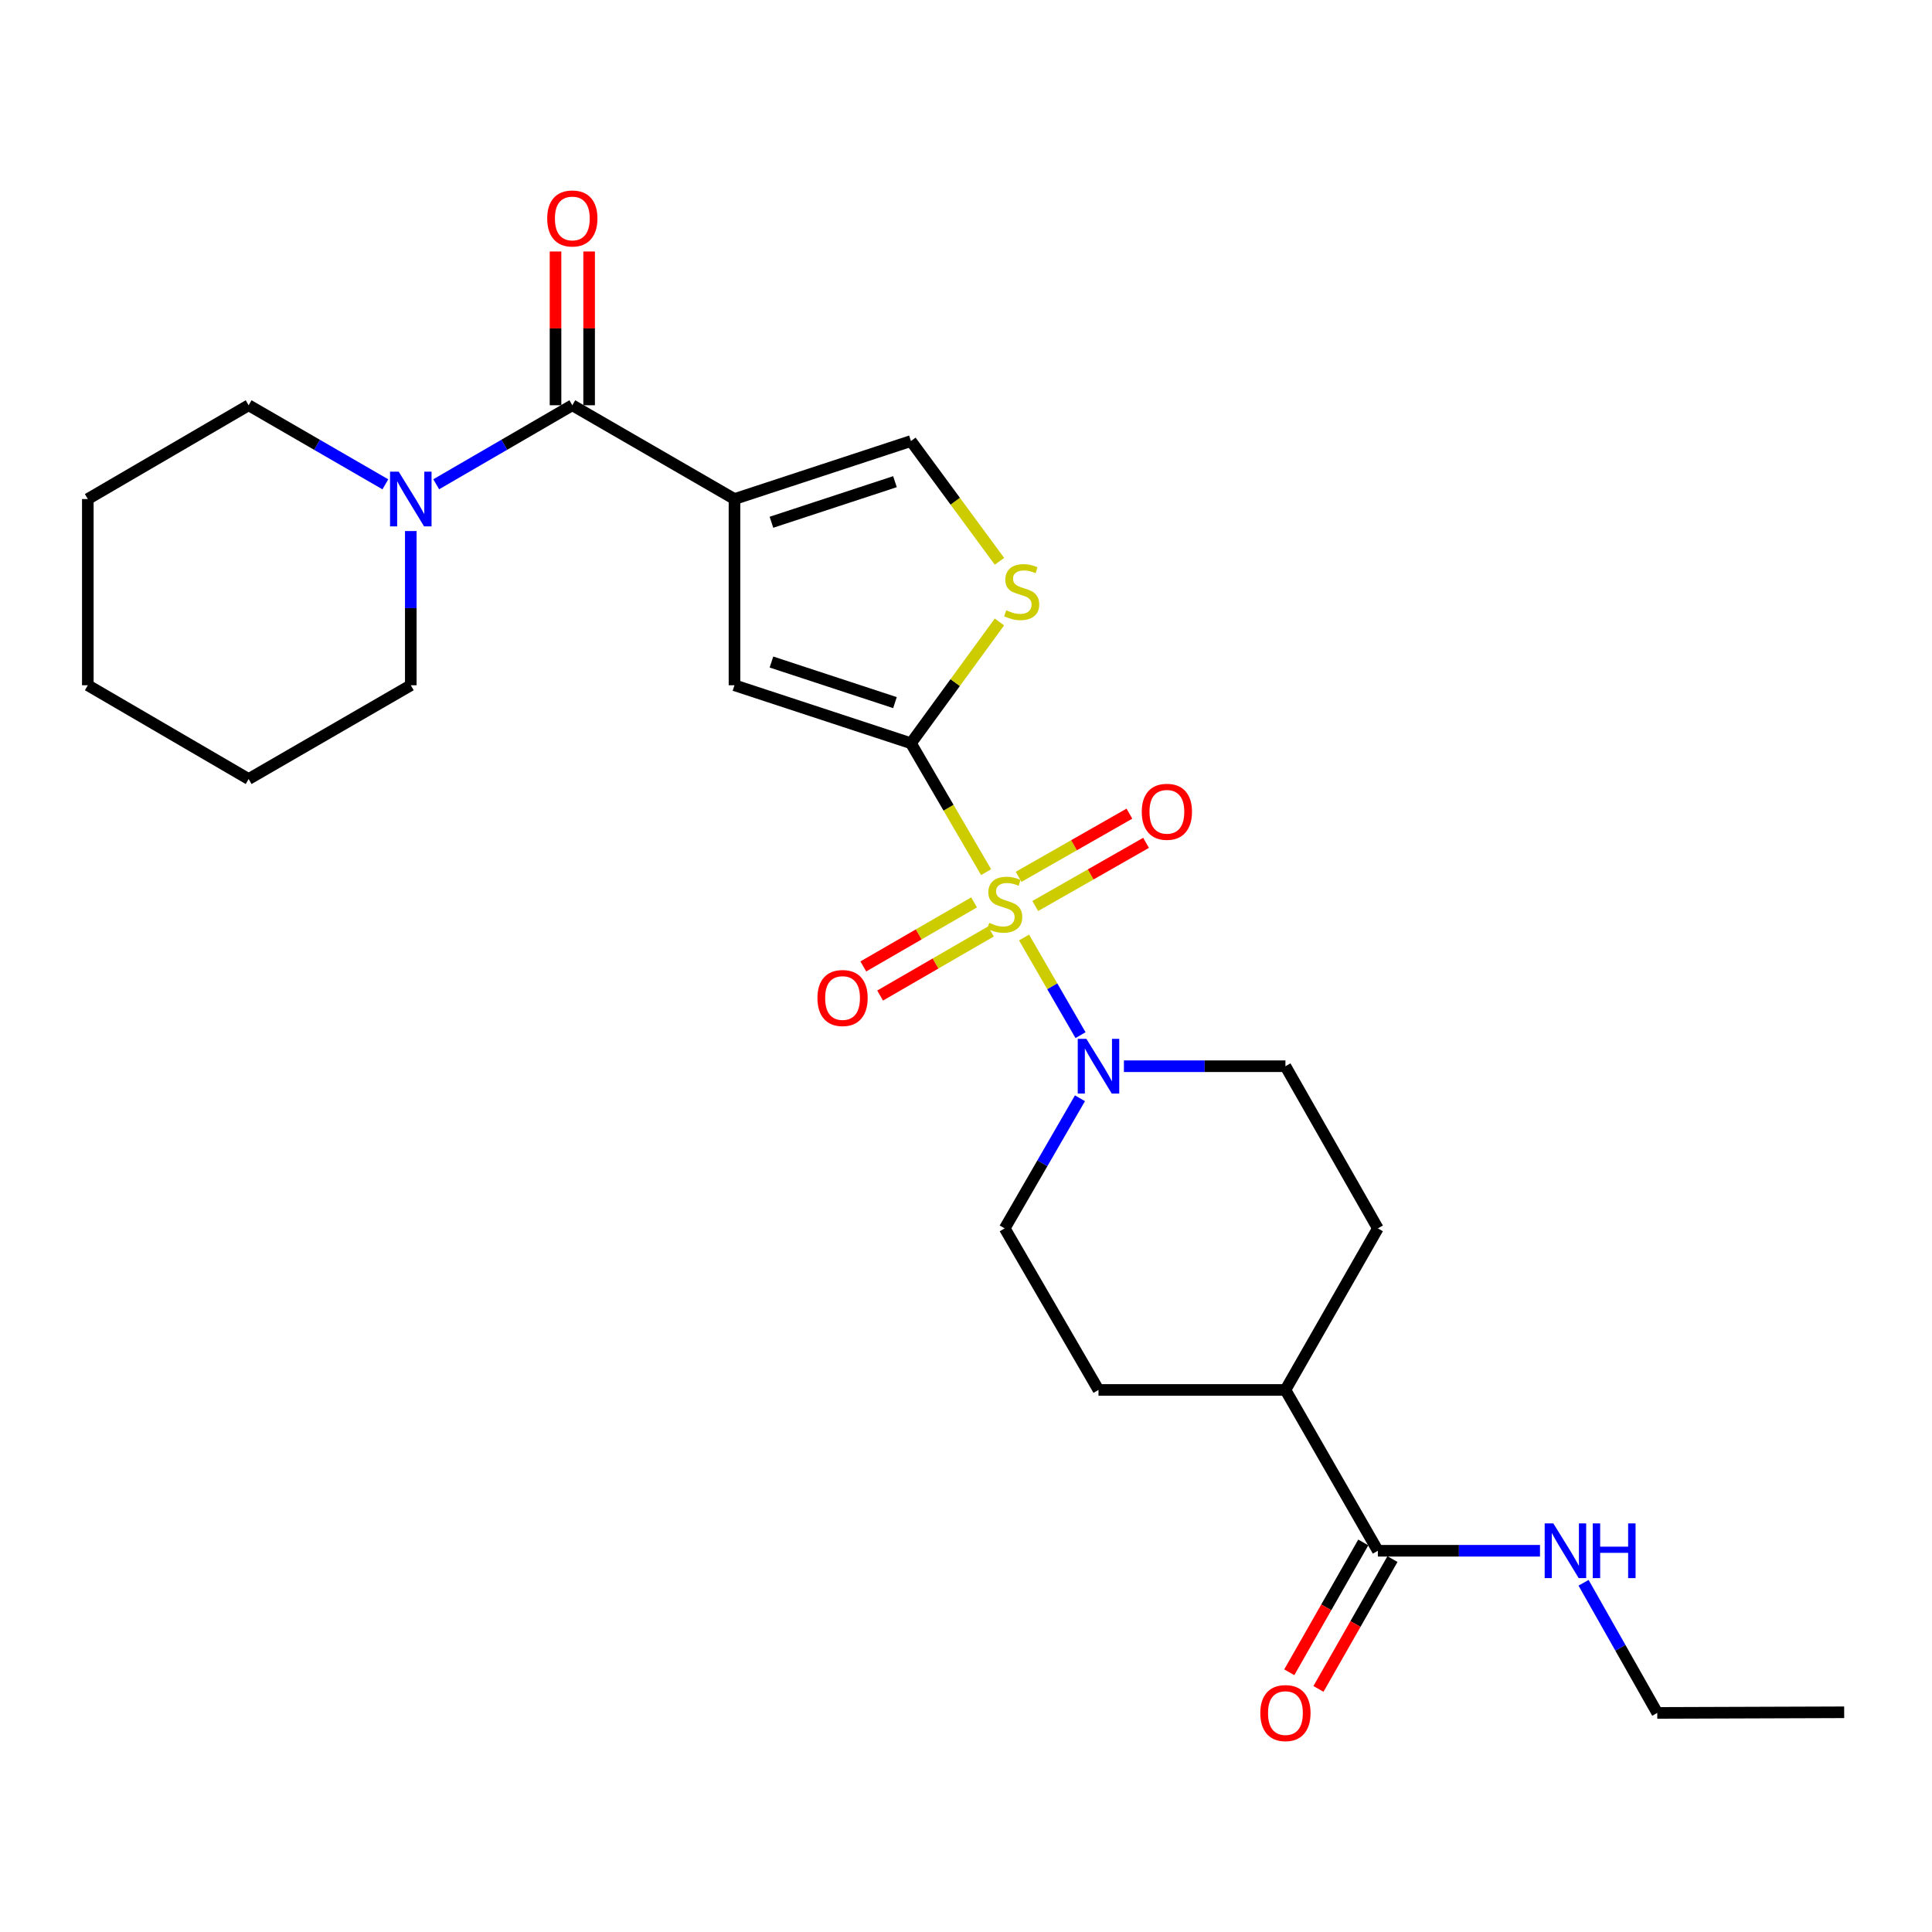 <?xml version='1.0' encoding='iso-8859-1'?>
<svg version='1.1' baseProfile='full'
              xmlns='http://www.w3.org/2000/svg'
                      xmlns:rdkit='http://www.rdkit.org/xml'
                      xmlns:xlink='http://www.w3.org/1999/xlink'
                  xml:space='preserve'
width='1000px' height='1000px' viewBox='0 0 1000 1000'>
<!-- END OF HEADER -->
<rect style='opacity:1.0;fill:#FFFFFF;stroke:none' width='1000' height='1000' x='0' y='0'> </rect>
<path class='bond-0' d='M 510.404,451.421 L 490.954,418.062' style='fill:none;fill-rule:evenodd;stroke:#CCCC00;stroke-width:6px;stroke-linecap:butt;stroke-linejoin:miter;stroke-opacity:1' />
<path class='bond-0' d='M 490.954,418.062 L 471.503,384.702' style='fill:none;fill-rule:evenodd;stroke:#000000;stroke-width:6px;stroke-linecap:butt;stroke-linejoin:miter;stroke-opacity:1' />
<path class='bond-4' d='M 530.049,485.254 L 544.663,510.522' style='fill:none;fill-rule:evenodd;stroke:#CCCC00;stroke-width:6px;stroke-linecap:butt;stroke-linejoin:miter;stroke-opacity:1' />
<path class='bond-4' d='M 544.663,510.522 L 559.277,535.791' style='fill:none;fill-rule:evenodd;stroke:#0000FF;stroke-width:6px;stroke-linecap:butt;stroke-linejoin:miter;stroke-opacity:1' />
<path class='bond-9' d='M 535.844,468.952 L 564.521,452.603' style='fill:none;fill-rule:evenodd;stroke:#CCCC00;stroke-width:6px;stroke-linecap:butt;stroke-linejoin:miter;stroke-opacity:1' />
<path class='bond-9' d='M 564.521,452.603 L 593.198,436.253' style='fill:none;fill-rule:evenodd;stroke:#FF0000;stroke-width:6px;stroke-linecap:butt;stroke-linejoin:miter;stroke-opacity:1' />
<path class='bond-9' d='M 527.229,453.841 L 555.907,437.492' style='fill:none;fill-rule:evenodd;stroke:#CCCC00;stroke-width:6px;stroke-linecap:butt;stroke-linejoin:miter;stroke-opacity:1' />
<path class='bond-9' d='M 555.907,437.492 L 584.584,421.143' style='fill:none;fill-rule:evenodd;stroke:#FF0000;stroke-width:6px;stroke-linecap:butt;stroke-linejoin:miter;stroke-opacity:1' />
<path class='bond-10' d='M 504.184,467.074 L 475.514,483.653' style='fill:none;fill-rule:evenodd;stroke:#CCCC00;stroke-width:6px;stroke-linecap:butt;stroke-linejoin:miter;stroke-opacity:1' />
<path class='bond-10' d='M 475.514,483.653 L 446.845,500.232' style='fill:none;fill-rule:evenodd;stroke:#FF0000;stroke-width:6px;stroke-linecap:butt;stroke-linejoin:miter;stroke-opacity:1' />
<path class='bond-10' d='M 512.891,482.131 L 484.222,498.711' style='fill:none;fill-rule:evenodd;stroke:#CCCC00;stroke-width:6px;stroke-linecap:butt;stroke-linejoin:miter;stroke-opacity:1' />
<path class='bond-10' d='M 484.222,498.711 L 455.553,515.29' style='fill:none;fill-rule:evenodd;stroke:#FF0000;stroke-width:6px;stroke-linecap:butt;stroke-linejoin:miter;stroke-opacity:1' />
<path class='bond-3' d='M 471.503,384.702 L 380.167,354.688' style='fill:none;fill-rule:evenodd;stroke:#000000;stroke-width:6px;stroke-linecap:butt;stroke-linejoin:miter;stroke-opacity:1' />
<path class='bond-3' d='M 463.233,363.676 L 399.298,342.666' style='fill:none;fill-rule:evenodd;stroke:#000000;stroke-width:6px;stroke-linecap:butt;stroke-linejoin:miter;stroke-opacity:1' />
<path class='bond-5' d='M 471.503,384.702 L 494.409,353.313' style='fill:none;fill-rule:evenodd;stroke:#000000;stroke-width:6px;stroke-linecap:butt;stroke-linejoin:miter;stroke-opacity:1' />
<path class='bond-5' d='M 494.409,353.313 L 517.314,321.925' style='fill:none;fill-rule:evenodd;stroke:#CCCC00;stroke-width:6px;stroke-linecap:butt;stroke-linejoin:miter;stroke-opacity:1' />
<path class='bond-1' d='M 380.167,258.298 L 380.167,354.688' style='fill:none;fill-rule:evenodd;stroke:#000000;stroke-width:6px;stroke-linecap:butt;stroke-linejoin:miter;stroke-opacity:1' />
<path class='bond-2' d='M 380.167,258.298 L 296.233,209.76' style='fill:none;fill-rule:evenodd;stroke:#000000;stroke-width:6px;stroke-linecap:butt;stroke-linejoin:miter;stroke-opacity:1' />
<path class='bond-27' d='M 380.167,258.298 L 471.503,228.284' style='fill:none;fill-rule:evenodd;stroke:#000000;stroke-width:6px;stroke-linecap:butt;stroke-linejoin:miter;stroke-opacity:1' />
<path class='bond-27' d='M 399.298,270.321 L 463.233,249.311' style='fill:none;fill-rule:evenodd;stroke:#000000;stroke-width:6px;stroke-linecap:butt;stroke-linejoin:miter;stroke-opacity:1' />
<path class='bond-7' d='M 296.233,209.76 L 261.009,230.21' style='fill:none;fill-rule:evenodd;stroke:#000000;stroke-width:6px;stroke-linecap:butt;stroke-linejoin:miter;stroke-opacity:1' />
<path class='bond-7' d='M 261.009,230.21 L 225.784,250.66' style='fill:none;fill-rule:evenodd;stroke:#0000FF;stroke-width:6px;stroke-linecap:butt;stroke-linejoin:miter;stroke-opacity:1' />
<path class='bond-13' d='M 304.93,209.76 L 304.93,169.966' style='fill:none;fill-rule:evenodd;stroke:#000000;stroke-width:6px;stroke-linecap:butt;stroke-linejoin:miter;stroke-opacity:1' />
<path class='bond-13' d='M 304.93,169.966 L 304.93,130.172' style='fill:none;fill-rule:evenodd;stroke:#FF0000;stroke-width:6px;stroke-linecap:butt;stroke-linejoin:miter;stroke-opacity:1' />
<path class='bond-13' d='M 287.536,209.76 L 287.536,169.966' style='fill:none;fill-rule:evenodd;stroke:#000000;stroke-width:6px;stroke-linecap:butt;stroke-linejoin:miter;stroke-opacity:1' />
<path class='bond-13' d='M 287.536,169.966 L 287.536,130.172' style='fill:none;fill-rule:evenodd;stroke:#FF0000;stroke-width:6px;stroke-linecap:butt;stroke-linejoin:miter;stroke-opacity:1' />
<path class='bond-11' d='M 581.738,551.875 L 623.538,551.875' style='fill:none;fill-rule:evenodd;stroke:#0000FF;stroke-width:6px;stroke-linecap:butt;stroke-linejoin:miter;stroke-opacity:1' />
<path class='bond-11' d='M 623.538,551.875 L 665.337,551.875' style='fill:none;fill-rule:evenodd;stroke:#000000;stroke-width:6px;stroke-linecap:butt;stroke-linejoin:miter;stroke-opacity:1' />
<path class='bond-12' d='M 558.989,568.459 L 539.515,602.134' style='fill:none;fill-rule:evenodd;stroke:#0000FF;stroke-width:6px;stroke-linecap:butt;stroke-linejoin:miter;stroke-opacity:1' />
<path class='bond-12' d='M 539.515,602.134 L 520.041,635.809' style='fill:none;fill-rule:evenodd;stroke:#000000;stroke-width:6px;stroke-linecap:butt;stroke-linejoin:miter;stroke-opacity:1' />
<path class='bond-6' d='M 517.328,290.532 L 494.416,259.408' style='fill:none;fill-rule:evenodd;stroke:#CCCC00;stroke-width:6px;stroke-linecap:butt;stroke-linejoin:miter;stroke-opacity:1' />
<path class='bond-6' d='M 494.416,259.408 L 471.503,228.284' style='fill:none;fill-rule:evenodd;stroke:#000000;stroke-width:6px;stroke-linecap:butt;stroke-linejoin:miter;stroke-opacity:1' />
<path class='bond-19' d='M 212.627,274.868 L 212.627,314.778' style='fill:none;fill-rule:evenodd;stroke:#0000FF;stroke-width:6px;stroke-linecap:butt;stroke-linejoin:miter;stroke-opacity:1' />
<path class='bond-19' d='M 212.627,314.778 L 212.627,354.688' style='fill:none;fill-rule:evenodd;stroke:#000000;stroke-width:6px;stroke-linecap:butt;stroke-linejoin:miter;stroke-opacity:1' />
<path class='bond-20' d='M 199.463,250.686 L 164.078,230.223' style='fill:none;fill-rule:evenodd;stroke:#0000FF;stroke-width:6px;stroke-linecap:butt;stroke-linejoin:miter;stroke-opacity:1' />
<path class='bond-20' d='M 164.078,230.223 L 128.693,209.76' style='fill:none;fill-rule:evenodd;stroke:#000000;stroke-width:6px;stroke-linecap:butt;stroke-linejoin:miter;stroke-opacity:1' />
<path class='bond-8' d='M 713.179,802.672 L 665.337,719.434' style='fill:none;fill-rule:evenodd;stroke:#000000;stroke-width:6px;stroke-linecap:butt;stroke-linejoin:miter;stroke-opacity:1' />
<path class='bond-15' d='M 705.623,798.366 L 686.472,831.965' style='fill:none;fill-rule:evenodd;stroke:#000000;stroke-width:6px;stroke-linecap:butt;stroke-linejoin:miter;stroke-opacity:1' />
<path class='bond-15' d='M 686.472,831.965 L 667.32,865.565' style='fill:none;fill-rule:evenodd;stroke:#FF0000;stroke-width:6px;stroke-linecap:butt;stroke-linejoin:miter;stroke-opacity:1' />
<path class='bond-15' d='M 720.735,806.979 L 701.583,840.579' style='fill:none;fill-rule:evenodd;stroke:#000000;stroke-width:6px;stroke-linecap:butt;stroke-linejoin:miter;stroke-opacity:1' />
<path class='bond-15' d='M 701.583,840.579 L 682.431,874.178' style='fill:none;fill-rule:evenodd;stroke:#FF0000;stroke-width:6px;stroke-linecap:butt;stroke-linejoin:miter;stroke-opacity:1' />
<path class='bond-18' d='M 713.179,802.672 L 755.138,802.672' style='fill:none;fill-rule:evenodd;stroke:#000000;stroke-width:6px;stroke-linecap:butt;stroke-linejoin:miter;stroke-opacity:1' />
<path class='bond-18' d='M 755.138,802.672 L 797.098,802.672' style='fill:none;fill-rule:evenodd;stroke:#0000FF;stroke-width:6px;stroke-linecap:butt;stroke-linejoin:miter;stroke-opacity:1' />
<path class='bond-17' d='M 665.337,551.875 L 713.179,635.809' style='fill:none;fill-rule:evenodd;stroke:#000000;stroke-width:6px;stroke-linecap:butt;stroke-linejoin:miter;stroke-opacity:1' />
<path class='bond-16' d='M 520.041,635.809 L 568.579,719.434' style='fill:none;fill-rule:evenodd;stroke:#000000;stroke-width:6px;stroke-linecap:butt;stroke-linejoin:miter;stroke-opacity:1' />
<path class='bond-14' d='M 665.337,719.434 L 568.579,719.434' style='fill:none;fill-rule:evenodd;stroke:#000000;stroke-width:6px;stroke-linecap:butt;stroke-linejoin:miter;stroke-opacity:1' />
<path class='bond-26' d='M 665.337,719.434 L 713.179,635.809' style='fill:none;fill-rule:evenodd;stroke:#000000;stroke-width:6px;stroke-linecap:butt;stroke-linejoin:miter;stroke-opacity:1' />
<path class='bond-21' d='M 819.649,819.244 L 838.724,852.925' style='fill:none;fill-rule:evenodd;stroke:#0000FF;stroke-width:6px;stroke-linecap:butt;stroke-linejoin:miter;stroke-opacity:1' />
<path class='bond-21' d='M 838.724,852.925 L 857.798,886.607' style='fill:none;fill-rule:evenodd;stroke:#000000;stroke-width:6px;stroke-linecap:butt;stroke-linejoin:miter;stroke-opacity:1' />
<path class='bond-23' d='M 212.627,354.688 L 128.693,403.226' style='fill:none;fill-rule:evenodd;stroke:#000000;stroke-width:6px;stroke-linecap:butt;stroke-linejoin:miter;stroke-opacity:1' />
<path class='bond-22' d='M 128.693,209.76 L 45.455,258.298' style='fill:none;fill-rule:evenodd;stroke:#000000;stroke-width:6px;stroke-linecap:butt;stroke-linejoin:miter;stroke-opacity:1' />
<path class='bond-24' d='M 857.798,886.607 L 954.545,886.278' style='fill:none;fill-rule:evenodd;stroke:#000000;stroke-width:6px;stroke-linecap:butt;stroke-linejoin:miter;stroke-opacity:1' />
<path class='bond-25' d='M 45.455,258.298 L 45.455,354.688' style='fill:none;fill-rule:evenodd;stroke:#000000;stroke-width:6px;stroke-linecap:butt;stroke-linejoin:miter;stroke-opacity:1' />
<path class='bond-28' d='M 128.693,403.226 L 45.455,354.688' style='fill:none;fill-rule:evenodd;stroke:#000000;stroke-width:6px;stroke-linecap:butt;stroke-linejoin:miter;stroke-opacity:1' />
<path  class='atom-0' d='M 512.041 477.67
Q 512.361 477.79, 513.681 478.35
Q 515.001 478.91, 516.441 479.27
Q 517.921 479.59, 519.361 479.59
Q 522.041 479.59, 523.601 478.31
Q 525.161 476.99, 525.161 474.71
Q 525.161 473.15, 524.361 472.19
Q 523.601 471.23, 522.401 470.71
Q 521.201 470.19, 519.201 469.59
Q 516.681 468.83, 515.161 468.11
Q 513.681 467.39, 512.601 465.87
Q 511.561 464.35, 511.561 461.79
Q 511.561 458.23, 513.961 456.03
Q 516.401 453.83, 521.201 453.83
Q 524.481 453.83, 528.201 455.39
L 527.281 458.47
Q 523.881 457.07, 521.321 457.07
Q 518.561 457.07, 517.041 458.23
Q 515.521 459.35, 515.561 461.31
Q 515.561 462.83, 516.321 463.75
Q 517.121 464.67, 518.241 465.19
Q 519.401 465.71, 521.321 466.31
Q 523.881 467.11, 525.401 467.91
Q 526.921 468.71, 528.001 470.35
Q 529.121 471.95, 529.121 474.71
Q 529.121 478.63, 526.481 480.75
Q 523.881 482.83, 519.521 482.83
Q 517.001 482.83, 515.081 482.27
Q 513.201 481.75, 510.961 480.83
L 512.041 477.67
' fill='#CCCC00'/>
<path  class='atom-5' d='M 562.319 537.715
L 571.599 552.715
Q 572.519 554.195, 573.999 556.875
Q 575.479 559.555, 575.559 559.715
L 575.559 537.715
L 579.319 537.715
L 579.319 566.035
L 575.439 566.035
L 565.479 549.635
Q 564.319 547.715, 563.079 545.515
Q 561.879 543.315, 561.519 542.635
L 561.519 566.035
L 557.839 566.035
L 557.839 537.715
L 562.319 537.715
' fill='#0000FF'/>
<path  class='atom-6' d='M 520.825 315.87
Q 521.145 315.99, 522.465 316.55
Q 523.785 317.11, 525.225 317.47
Q 526.705 317.79, 528.145 317.79
Q 530.825 317.79, 532.385 316.51
Q 533.945 315.19, 533.945 312.91
Q 533.945 311.35, 533.145 310.39
Q 532.385 309.43, 531.185 308.91
Q 529.985 308.39, 527.985 307.79
Q 525.465 307.03, 523.945 306.31
Q 522.465 305.59, 521.385 304.07
Q 520.345 302.55, 520.345 299.99
Q 520.345 296.43, 522.745 294.23
Q 525.185 292.03, 529.985 292.03
Q 533.265 292.03, 536.985 293.59
L 536.065 296.67
Q 532.665 295.27, 530.105 295.27
Q 527.345 295.27, 525.825 296.43
Q 524.305 297.55, 524.345 299.51
Q 524.345 301.03, 525.105 301.95
Q 525.905 302.87, 527.025 303.39
Q 528.185 303.91, 530.105 304.51
Q 532.665 305.31, 534.185 306.11
Q 535.705 306.91, 536.785 308.55
Q 537.905 310.15, 537.905 312.91
Q 537.905 316.83, 535.265 318.95
Q 532.665 321.03, 528.305 321.03
Q 525.785 321.03, 523.865 320.47
Q 521.985 319.95, 519.745 319.03
L 520.825 315.87
' fill='#CCCC00'/>
<path  class='atom-8' d='M 206.367 244.138
L 215.647 259.138
Q 216.567 260.618, 218.047 263.298
Q 219.527 265.978, 219.607 266.138
L 219.607 244.138
L 223.367 244.138
L 223.367 272.458
L 219.487 272.458
L 209.527 256.058
Q 208.367 254.138, 207.127 251.938
Q 205.927 249.738, 205.567 249.058
L 205.567 272.458
L 201.887 272.458
L 201.887 244.138
L 206.367 244.138
' fill='#0000FF'/>
<path  class='atom-10' d='M 590.976 420.178
Q 590.976 413.378, 594.336 409.578
Q 597.696 405.778, 603.976 405.778
Q 610.256 405.778, 613.616 409.578
Q 616.976 413.378, 616.976 420.178
Q 616.976 427.058, 613.576 430.978
Q 610.176 434.858, 603.976 434.858
Q 597.736 434.858, 594.336 430.978
Q 590.976 427.098, 590.976 420.178
M 603.976 431.658
Q 608.296 431.658, 610.616 428.778
Q 612.976 425.858, 612.976 420.178
Q 612.976 414.618, 610.616 411.818
Q 608.296 408.978, 603.976 408.978
Q 599.656 408.978, 597.296 411.778
Q 594.976 414.578, 594.976 420.178
Q 594.976 425.898, 597.296 428.778
Q 599.656 431.658, 603.976 431.658
' fill='#FF0000'/>
<path  class='atom-11' d='M 423.107 516.568
Q 423.107 509.768, 426.467 505.968
Q 429.827 502.168, 436.107 502.168
Q 442.387 502.168, 445.747 505.968
Q 449.107 509.768, 449.107 516.568
Q 449.107 523.448, 445.707 527.368
Q 442.307 531.248, 436.107 531.248
Q 429.867 531.248, 426.467 527.368
Q 423.107 523.488, 423.107 516.568
M 436.107 528.048
Q 440.427 528.048, 442.747 525.168
Q 445.107 522.248, 445.107 516.568
Q 445.107 511.008, 442.747 508.208
Q 440.427 505.368, 436.107 505.368
Q 431.787 505.368, 429.427 508.168
Q 427.107 510.968, 427.107 516.568
Q 427.107 522.288, 429.427 525.168
Q 431.787 528.048, 436.107 528.048
' fill='#FF0000'/>
<path  class='atom-14' d='M 283.233 113.073
Q 283.233 106.273, 286.593 102.473
Q 289.953 98.673, 296.233 98.673
Q 302.513 98.673, 305.873 102.473
Q 309.233 106.273, 309.233 113.073
Q 309.233 119.953, 305.833 123.873
Q 302.433 127.753, 296.233 127.753
Q 289.993 127.753, 286.593 123.873
Q 283.233 119.993, 283.233 113.073
M 296.233 124.553
Q 300.553 124.553, 302.873 121.673
Q 305.233 118.753, 305.233 113.073
Q 305.233 107.513, 302.873 104.713
Q 300.553 101.873, 296.233 101.873
Q 291.913 101.873, 289.553 104.673
Q 287.233 107.473, 287.233 113.073
Q 287.233 118.793, 289.553 121.673
Q 291.913 124.553, 296.233 124.553
' fill='#FF0000'/>
<path  class='atom-16' d='M 652.337 886.687
Q 652.337 879.887, 655.697 876.087
Q 659.057 872.287, 665.337 872.287
Q 671.617 872.287, 674.977 876.087
Q 678.337 879.887, 678.337 886.687
Q 678.337 893.567, 674.937 897.487
Q 671.537 901.367, 665.337 901.367
Q 659.097 901.367, 655.697 897.487
Q 652.337 893.607, 652.337 886.687
M 665.337 898.167
Q 669.657 898.167, 671.977 895.287
Q 674.337 892.367, 674.337 886.687
Q 674.337 881.127, 671.977 878.327
Q 669.657 875.487, 665.337 875.487
Q 661.017 875.487, 658.657 878.287
Q 656.337 881.087, 656.337 886.687
Q 656.337 892.407, 658.657 895.287
Q 661.017 898.167, 665.337 898.167
' fill='#FF0000'/>
<path  class='atom-19' d='M 804.005 788.512
L 813.285 803.512
Q 814.205 804.992, 815.685 807.672
Q 817.165 810.352, 817.245 810.512
L 817.245 788.512
L 821.005 788.512
L 821.005 816.832
L 817.125 816.832
L 807.165 800.432
Q 806.005 798.512, 804.765 796.312
Q 803.565 794.112, 803.205 793.432
L 803.205 816.832
L 799.525 816.832
L 799.525 788.512
L 804.005 788.512
' fill='#0000FF'/>
<path  class='atom-19' d='M 824.405 788.512
L 828.245 788.512
L 828.245 800.552
L 842.725 800.552
L 842.725 788.512
L 846.565 788.512
L 846.565 816.832
L 842.725 816.832
L 842.725 803.752
L 828.245 803.752
L 828.245 816.832
L 824.405 816.832
L 824.405 788.512
' fill='#0000FF'/>
</svg>
